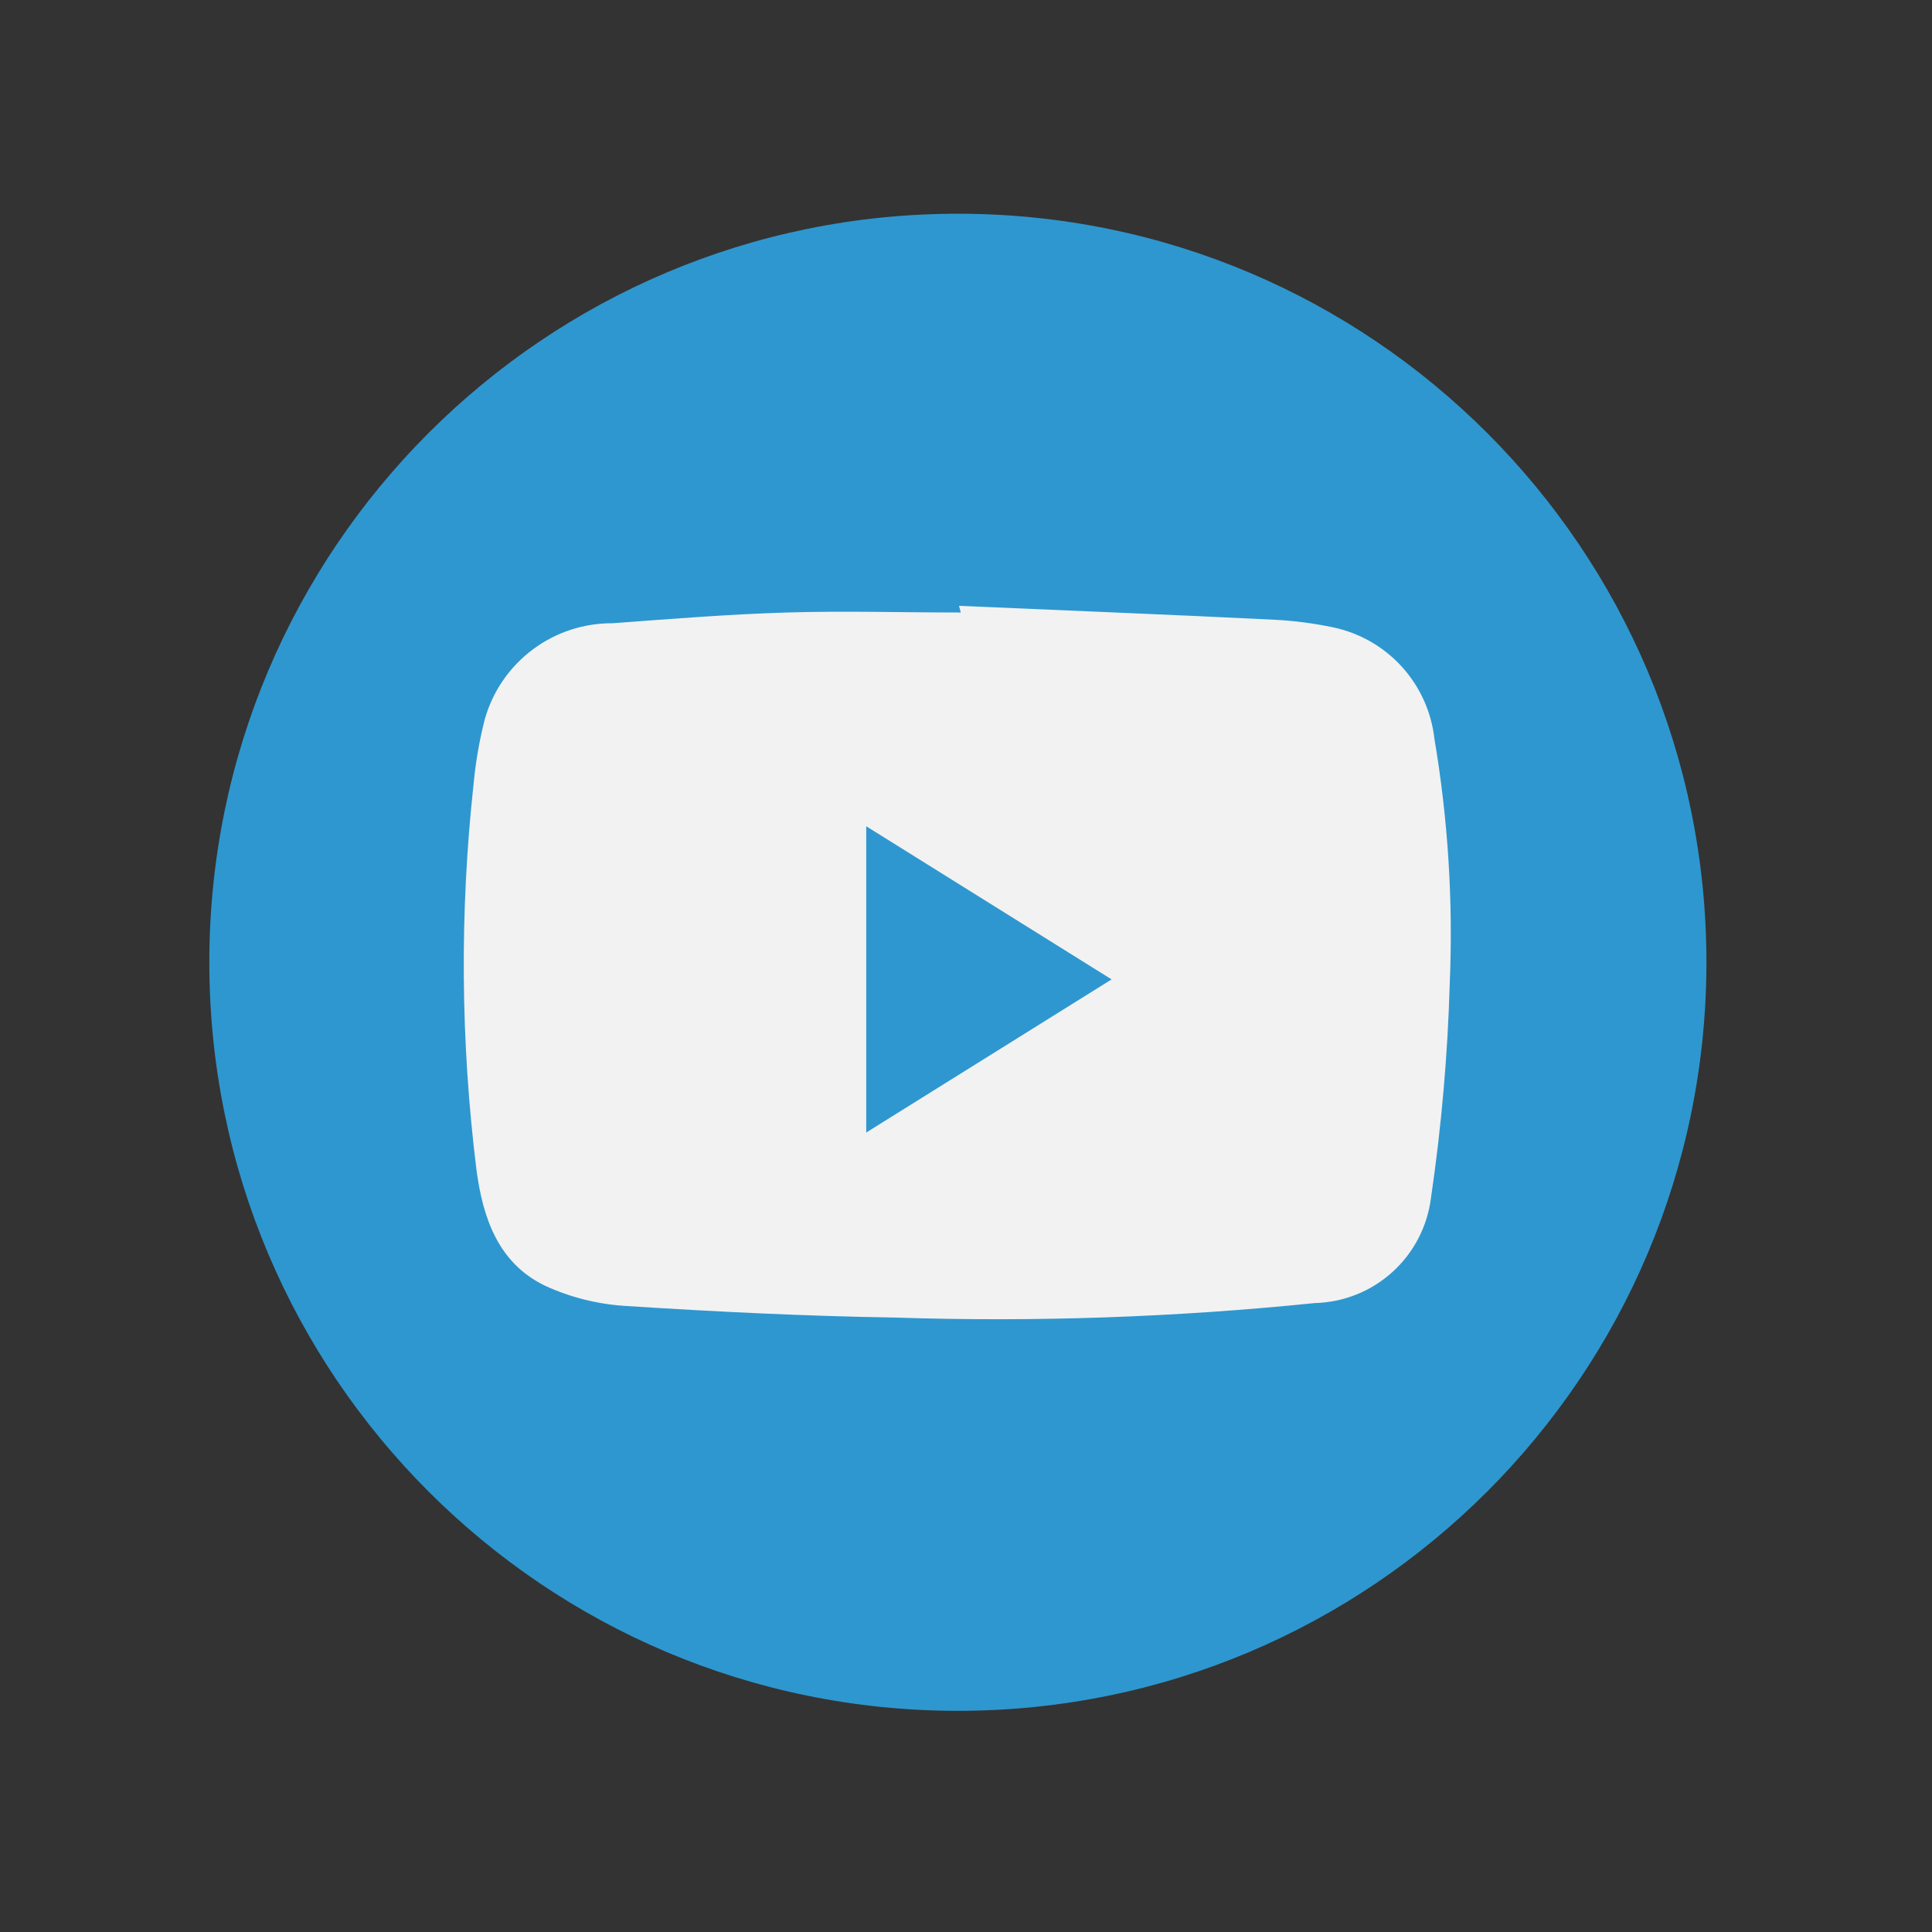 <svg width="61" height="61" viewBox="0 0 61 61" fill="none" xmlns="http://www.w3.org/2000/svg">
<rect x="0" y="0" width="61" height="61" fill="#333333" stroke="none"/>
<path d="M30.244 54.017C43.297 54.017 53.878 43.435 53.878 30.383C53.878 17.33 43.297 6.748 30.244 6.748C17.191 6.748 6.609 17.33 6.609 30.383C6.609 43.435 17.191 54.017 30.244 54.017Z" fill="#2E97CF"/>
<path d="M30.28 19.128C33.605 19.275 36.928 19.403 40.252 19.568C40.868 19.6 41.48 19.68 42.084 19.806C42.92 19.98 43.681 20.414 44.256 21.045C44.832 21.676 45.193 22.473 45.289 23.322C45.72 25.872 45.883 28.459 45.774 31.042C45.709 33.316 45.51 35.585 45.179 37.836C45.063 38.734 44.631 39.56 43.959 40.167C43.287 40.773 42.421 41.119 41.516 41.142C37.112 41.592 32.682 41.745 28.257 41.6C25.427 41.554 22.598 41.417 19.768 41.234C18.881 41.182 18.011 40.965 17.204 40.593C15.73 39.878 15.245 38.459 15.043 36.93C14.542 32.894 14.511 28.813 14.951 24.769C15.015 24.071 15.135 23.379 15.309 22.7C15.559 21.824 16.089 21.054 16.819 20.508C17.548 19.962 18.436 19.671 19.347 19.678C21.178 19.541 23.01 19.394 24.841 19.339C26.672 19.284 28.504 19.339 30.335 19.339L30.28 19.128ZM27.35 35.758L35.097 30.923L27.35 26.088V35.758Z" fill="#F2F2F2"/>
</svg>

